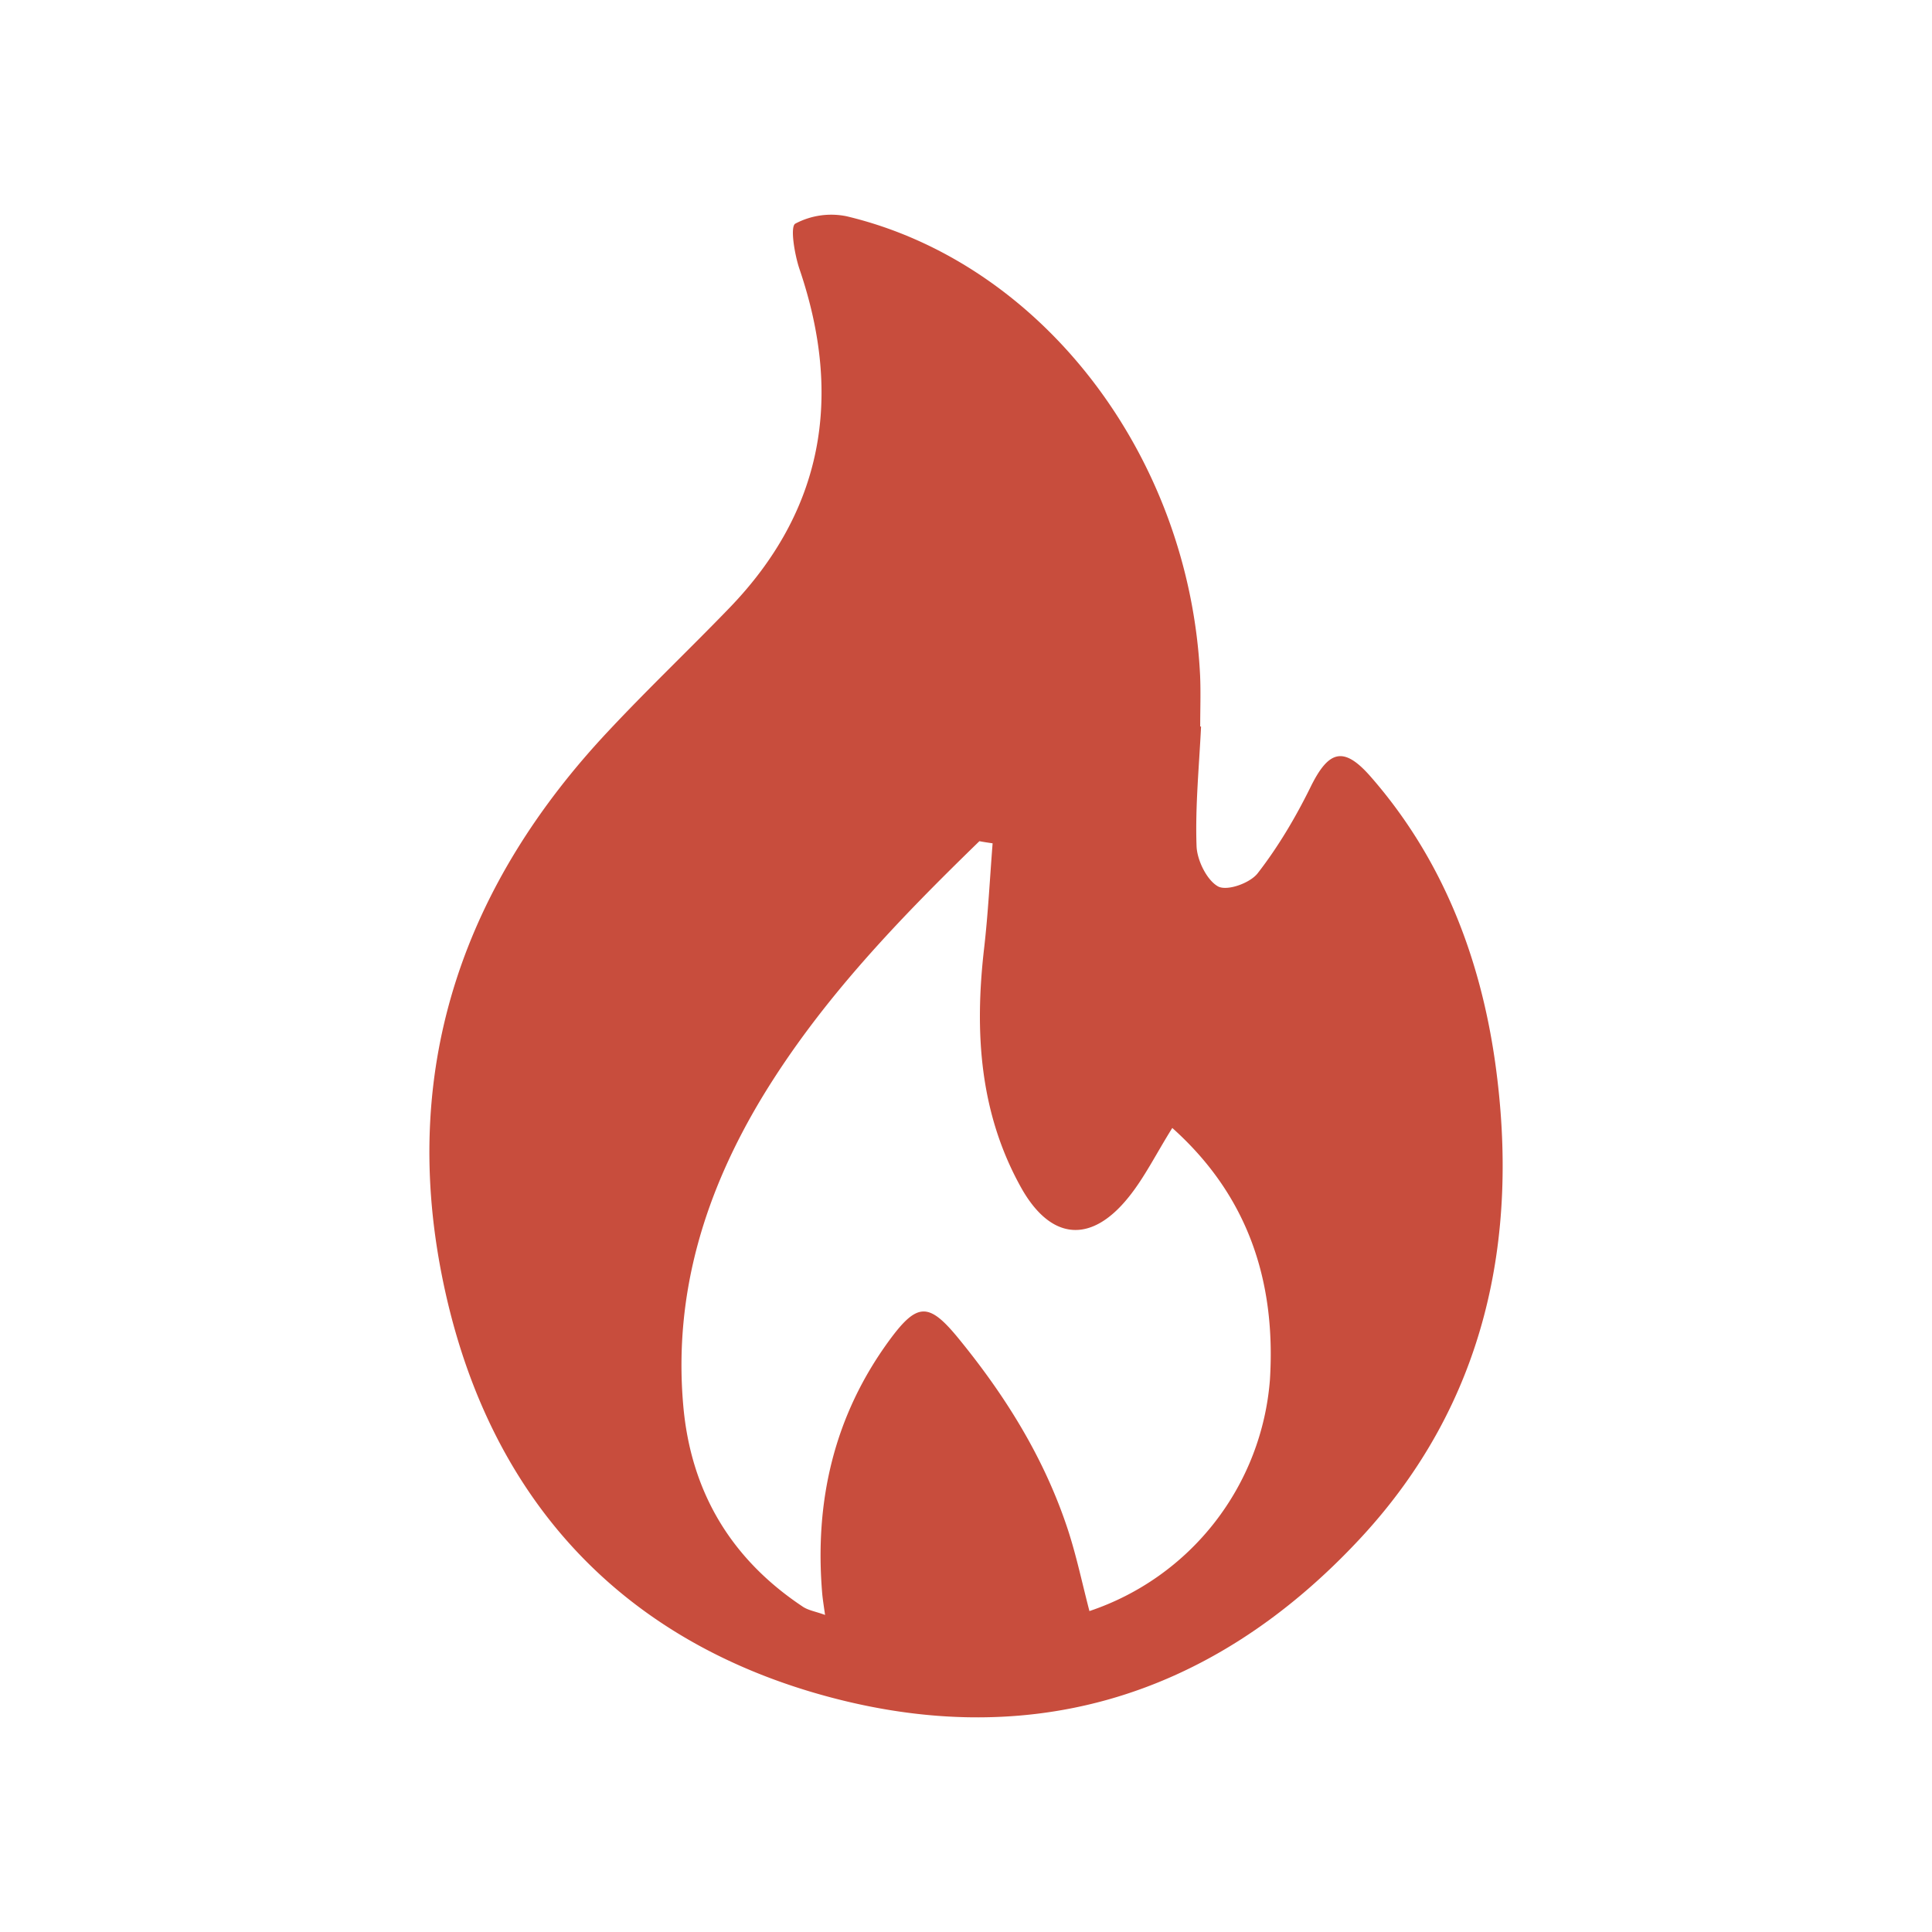<svg width="18" height="18" viewBox="0 0 18 18" fill="none" xmlns="http://www.w3.org/2000/svg">
    <path d="M13.93 9.898c-.14-.989-.496-1.902-1.158-2.66-.253-.29-.393-.25-.563.097-.138.28-.3.554-.49.799-.07.093-.284.17-.37.125-.104-.057-.197-.244-.201-.378-.013-.369.024-.741.042-1.112h-.008c0-.159.006-.318-.001-.477-.101-2.051-1.476-3.844-3.293-4.277a.714.714 0 0 0-.479.069c-.049.03-.006.29.041.427.405 1.193.218 2.253-.659 3.158-.37.383-.756.75-1.12 1.139-1.331 1.416-1.94 3.098-1.558 5.056.387 1.986 1.565 3.339 3.448 3.9 1.956.581 3.71.087 5.127-1.447 1.142-1.238 1.475-2.762 1.242-4.419zm-2.098 2.952a2.475 2.475 0 0 1-1.682 2.16c-.066-.252-.119-.507-.199-.753-.22-.672-.586-1.257-1.028-1.796-.27-.327-.378-.327-.637.026-.514.702-.7 1.499-.625 2.367.005.05.013.102.026.192-.09-.033-.16-.043-.212-.08-.661-.441-1.041-1.065-1.11-1.88-.09-1.046.21-1.993.738-2.867.55-.906 1.274-1.655 2.022-2.382.04.008.083.014.123.02-.026.329-.042.658-.08.985-.089.775-.042 1.526.344 2.22.274.492.649.532 1.002.093.149-.184.257-.405.408-.646.7.626.966 1.418.91 2.34z" fill="#C84D3D"/>
</svg>
